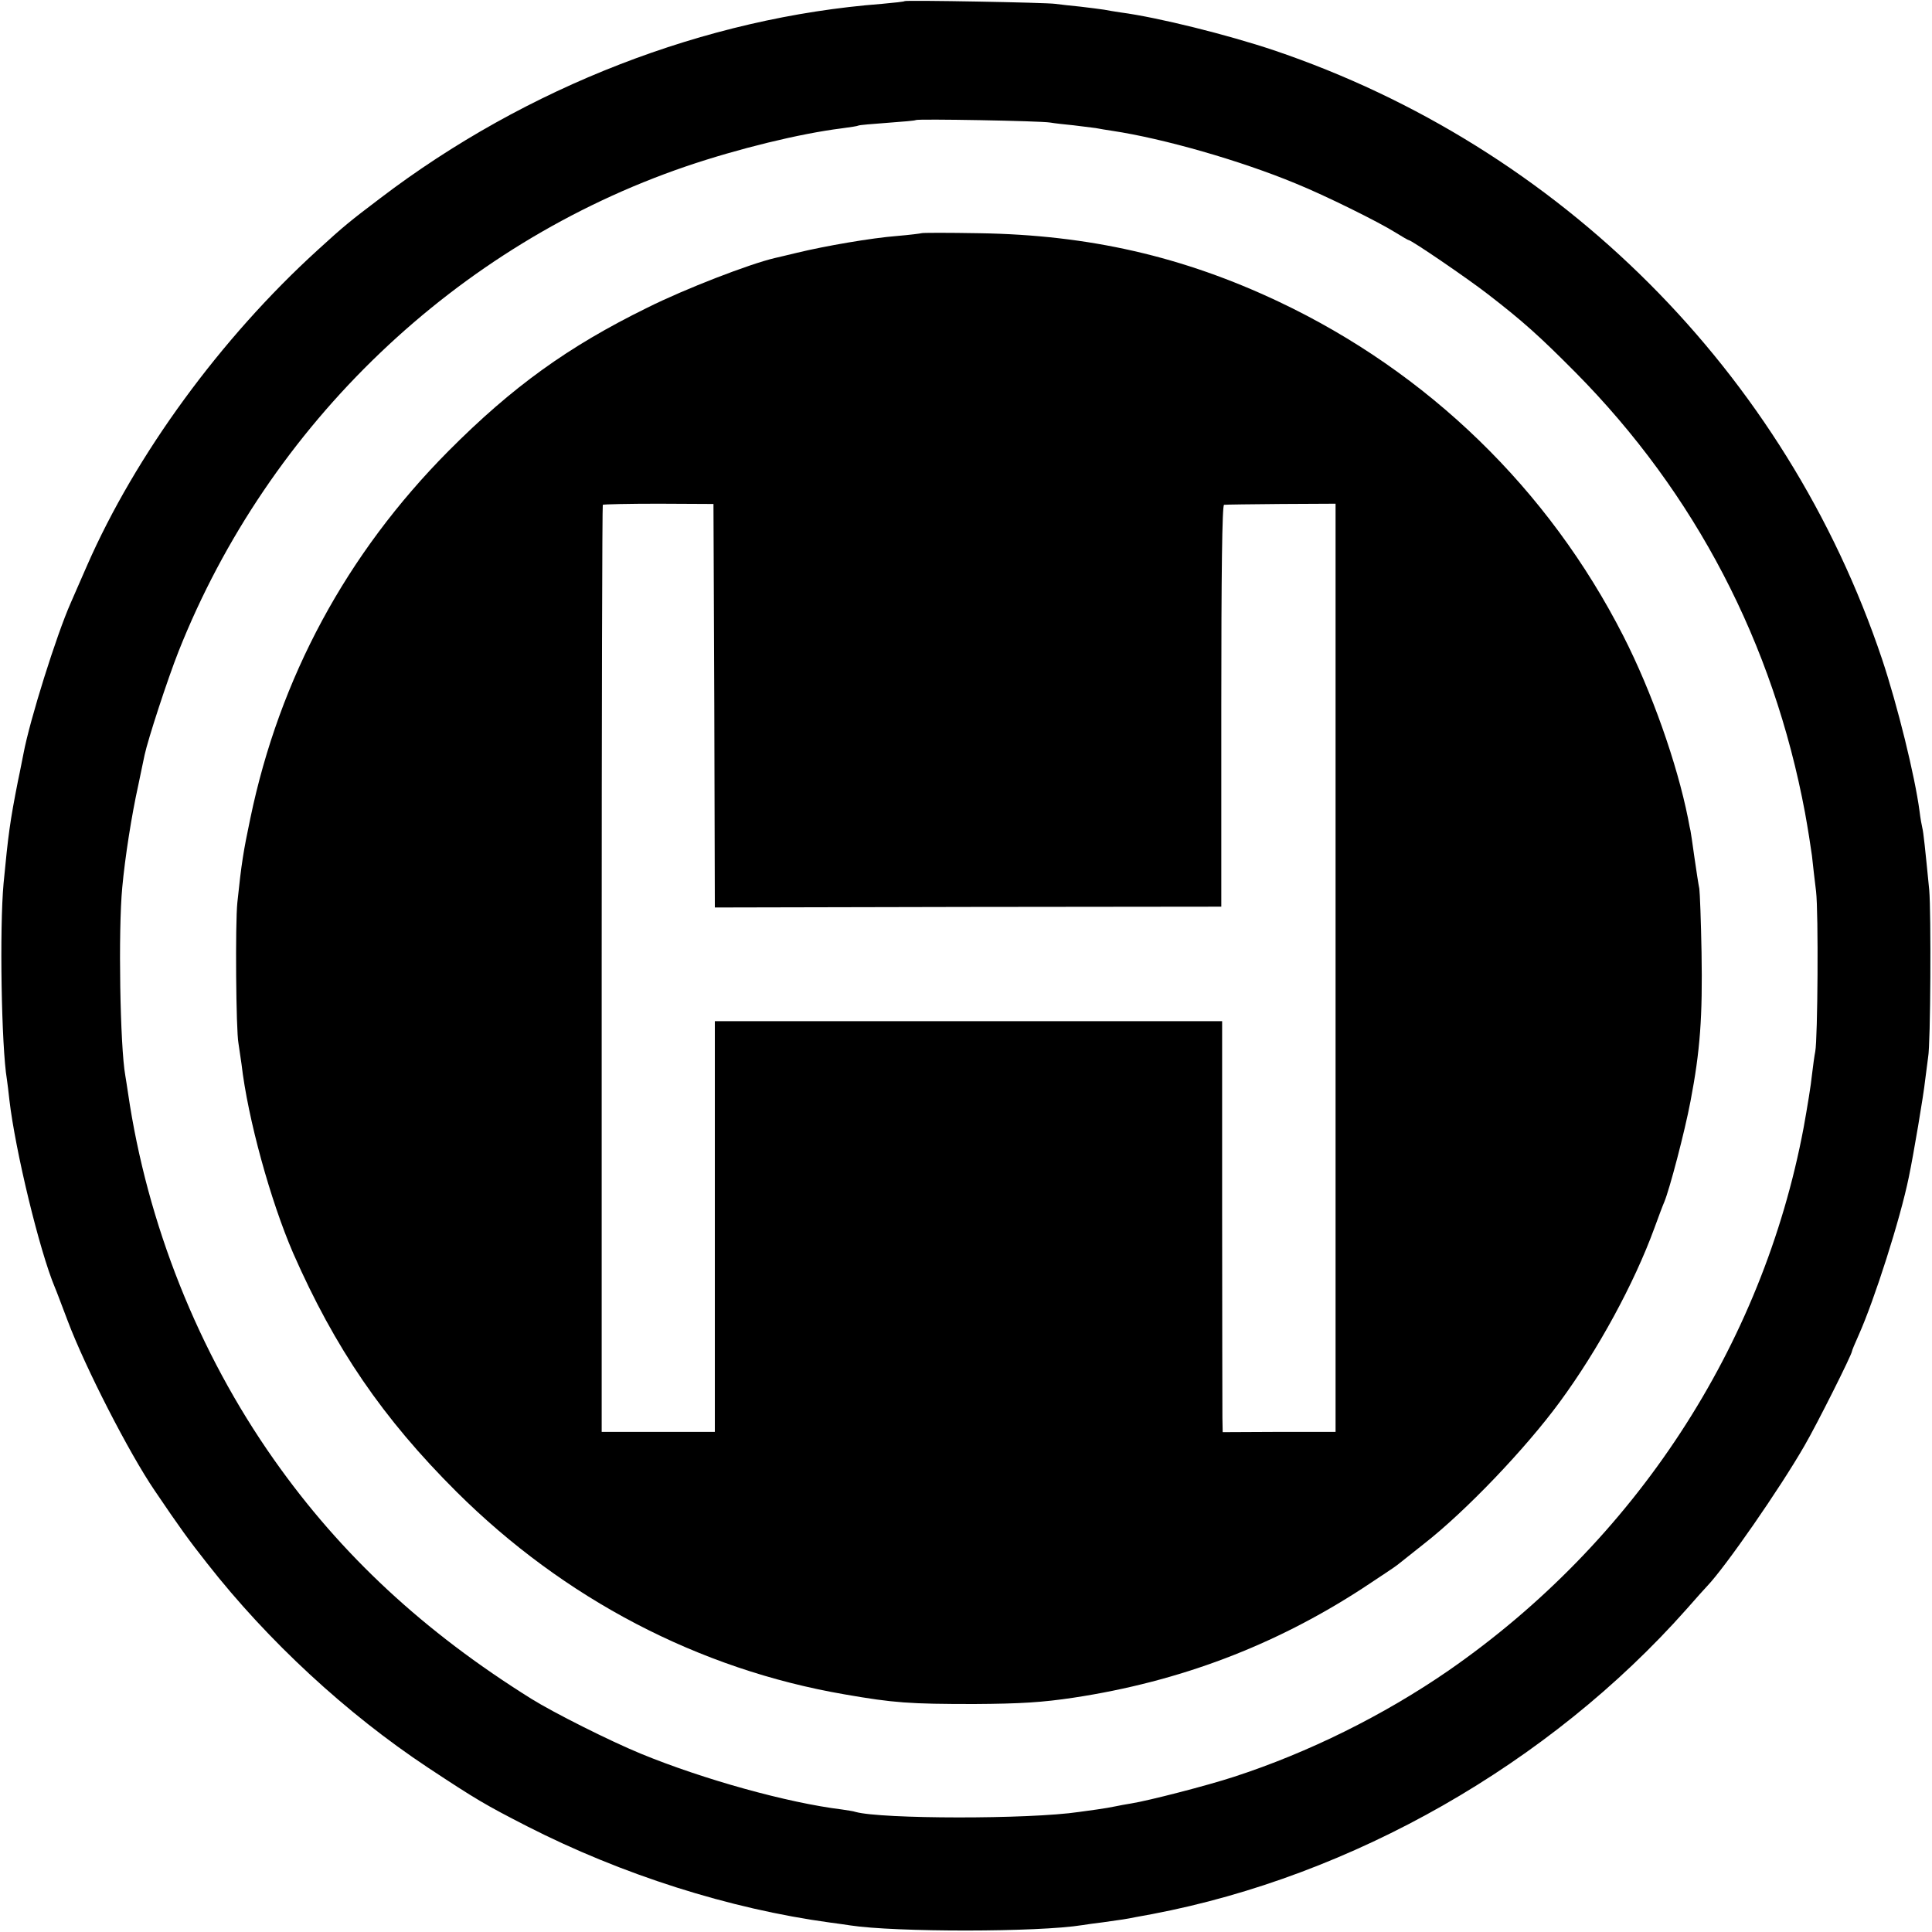 <?xml version="1.0" standalone="no"?>
<!DOCTYPE svg PUBLIC "-//W3C//DTD SVG 20010904//EN"
 "http://www.w3.org/TR/2001/REC-SVG-20010904/DTD/svg10.dtd">
<svg version="1.0" xmlns="http://www.w3.org/2000/svg"
 width="700pt" height="700pt" viewBox="0 0 700 700"
 preserveAspectRatio="xMidYMid meet">
<g transform="translate(0,700) scale(0.1,-0.1)"
fill="#000000" stroke="none">
<path d="M3278 6996 c-1 -2 -39 -6 -83 -10 -638 -49 -1288 -301 -1817 -704
-111 -84 -133 -102 -226 -187 -352 -320 -661 -743 -837 -1145 -25 -58 -52
-118 -59 -135 -51 -115 -148 -423 -171 -546 -3 -13 -11 -58 -20 -99 -29 -147
-35 -193 -52 -370 -15 -163 -8 -592 12 -711 2 -13 6 -46 9 -74 21 -182 109
-547 165 -680 5 -11 25 -65 46 -120 64 -170 223 -480 315 -615 92 -136 124
-180 191 -265 221 -282 505 -544 799 -739 177 -117 208 -135 360 -213 343
-175 732 -299 1099 -349 25 -3 57 -8 71 -10 163 -25 682 -25 842 1 13 2 46 7
73 10 72 10 86 12 120 19 17 3 44 8 60 11 726 138 1438 544 1935 1104 36 41
70 79 76 85 65 68 263 353 352 508 46 79 172 331 172 342 0 3 11 29 24 58 57
127 151 421 182 573 17 81 54 301 59 350 4 33 9 71 11 85 9 46 11 524 4 605
-15 153 -21 210 -25 225 -2 8 -7 35 -10 60 -17 129 -80 384 -136 552 -348
1037 -1165 1855 -2204 2206 -167 56 -419 119 -555 137 -19 3 -46 7 -60 10 -13
2 -52 7 -86 11 -33 3 -74 8 -90 10 -32 5 -540 14 -546 10z m527 -440 c17 -3
55 -7 85 -10 30 -4 66 -8 80 -10 14 -3 41 -7 60 -10 186 -28 465 -108 665
-191 106 -43 302 -140 362 -178 24 -15 45 -27 47 -27 10 0 215 -140 287 -196
127 -98 188 -153 318 -284 433 -438 716 -980 831 -1595 10 -55 21 -125 25
-155 3 -30 10 -89 15 -130 9 -76 6 -534 -3 -580 -3 -14 -8 -52 -12 -85 -3 -33
-17 -118 -30 -190 -149 -793 -612 -1500 -1287 -1968 -235 -162 -507 -297 -778
-385 -98 -32 -308 -86 -370 -96 -19 -3 -46 -8 -60 -11 -14 -3 -43 -8 -65 -11
-22 -3 -51 -7 -65 -9 -182 -27 -716 -26 -810 0 -8 3 -31 6 -50 9 -196 24 -502
109 -728 202 -112 46 -317 149 -397 199 -389 243 -689 521 -932 866 -275 390
-460 856 -529 1328 -4 25 -8 54 -10 64 -19 105 -26 526 -11 682 10 109 34 262
58 370 10 50 21 99 23 110 12 56 83 274 123 375 327 824 1007 1473 1838 1757
188 64 413 119 565 138 30 4 57 8 60 10 3 2 50 6 105 10 55 4 102 8 103 10 6
5 453 -3 487 -9z"/>
<path d="M3338 6155 c-2 -1 -41 -6 -88 -10 -91 -7 -260 -36 -363 -61 -34 -8
-70 -17 -80 -19 -90 -21 -324 -111 -462 -180 -287 -141 -488 -286 -720 -519
-369 -372 -612 -821 -718 -1331 -25 -119 -32 -161 -47 -305 -8 -76 -5 -464 4
-510 2 -14 7 -47 11 -75 23 -199 105 -495 187 -685 151 -344 325 -599 592
-865 390 -388 877 -643 1406 -734 178 -31 236 -35 470 -35 168 1 247 6 360 23
383 58 727 188 1048 397 62 41 118 78 125 84 6 5 50 40 97 77 150 117 367 344
491 513 139 189 270 430 343 630 15 41 31 84 36 95 19 45 74 254 95 365 35
183 44 305 40 540 -2 113 -6 216 -8 230 -3 14 -11 66 -18 115 -7 50 -13 92
-14 95 -1 3 -5 23 -9 45 -40 200 -132 460 -234 660 -271 532 -708 956 -1249
1212 -347 164 -688 242 -1085 248 -114 2 -208 2 -210 0z m-750 -1712 l2 -731
918 2 917 1 0 728 c0 477 3 727 10 728 6 1 99 2 207 3 l197 1 0 -1681 0 -1682
-205 0 -204 -1 -1 52 c0 29 -1 364 -1 745 l0 692 -919 0 -919 0 0 -744 0 -744
-205 0 -205 0 0 1677 c0 923 2 1680 4 1682 3 2 94 4 203 4 l198 -1 3 -731z"/>
</g>
</svg>
